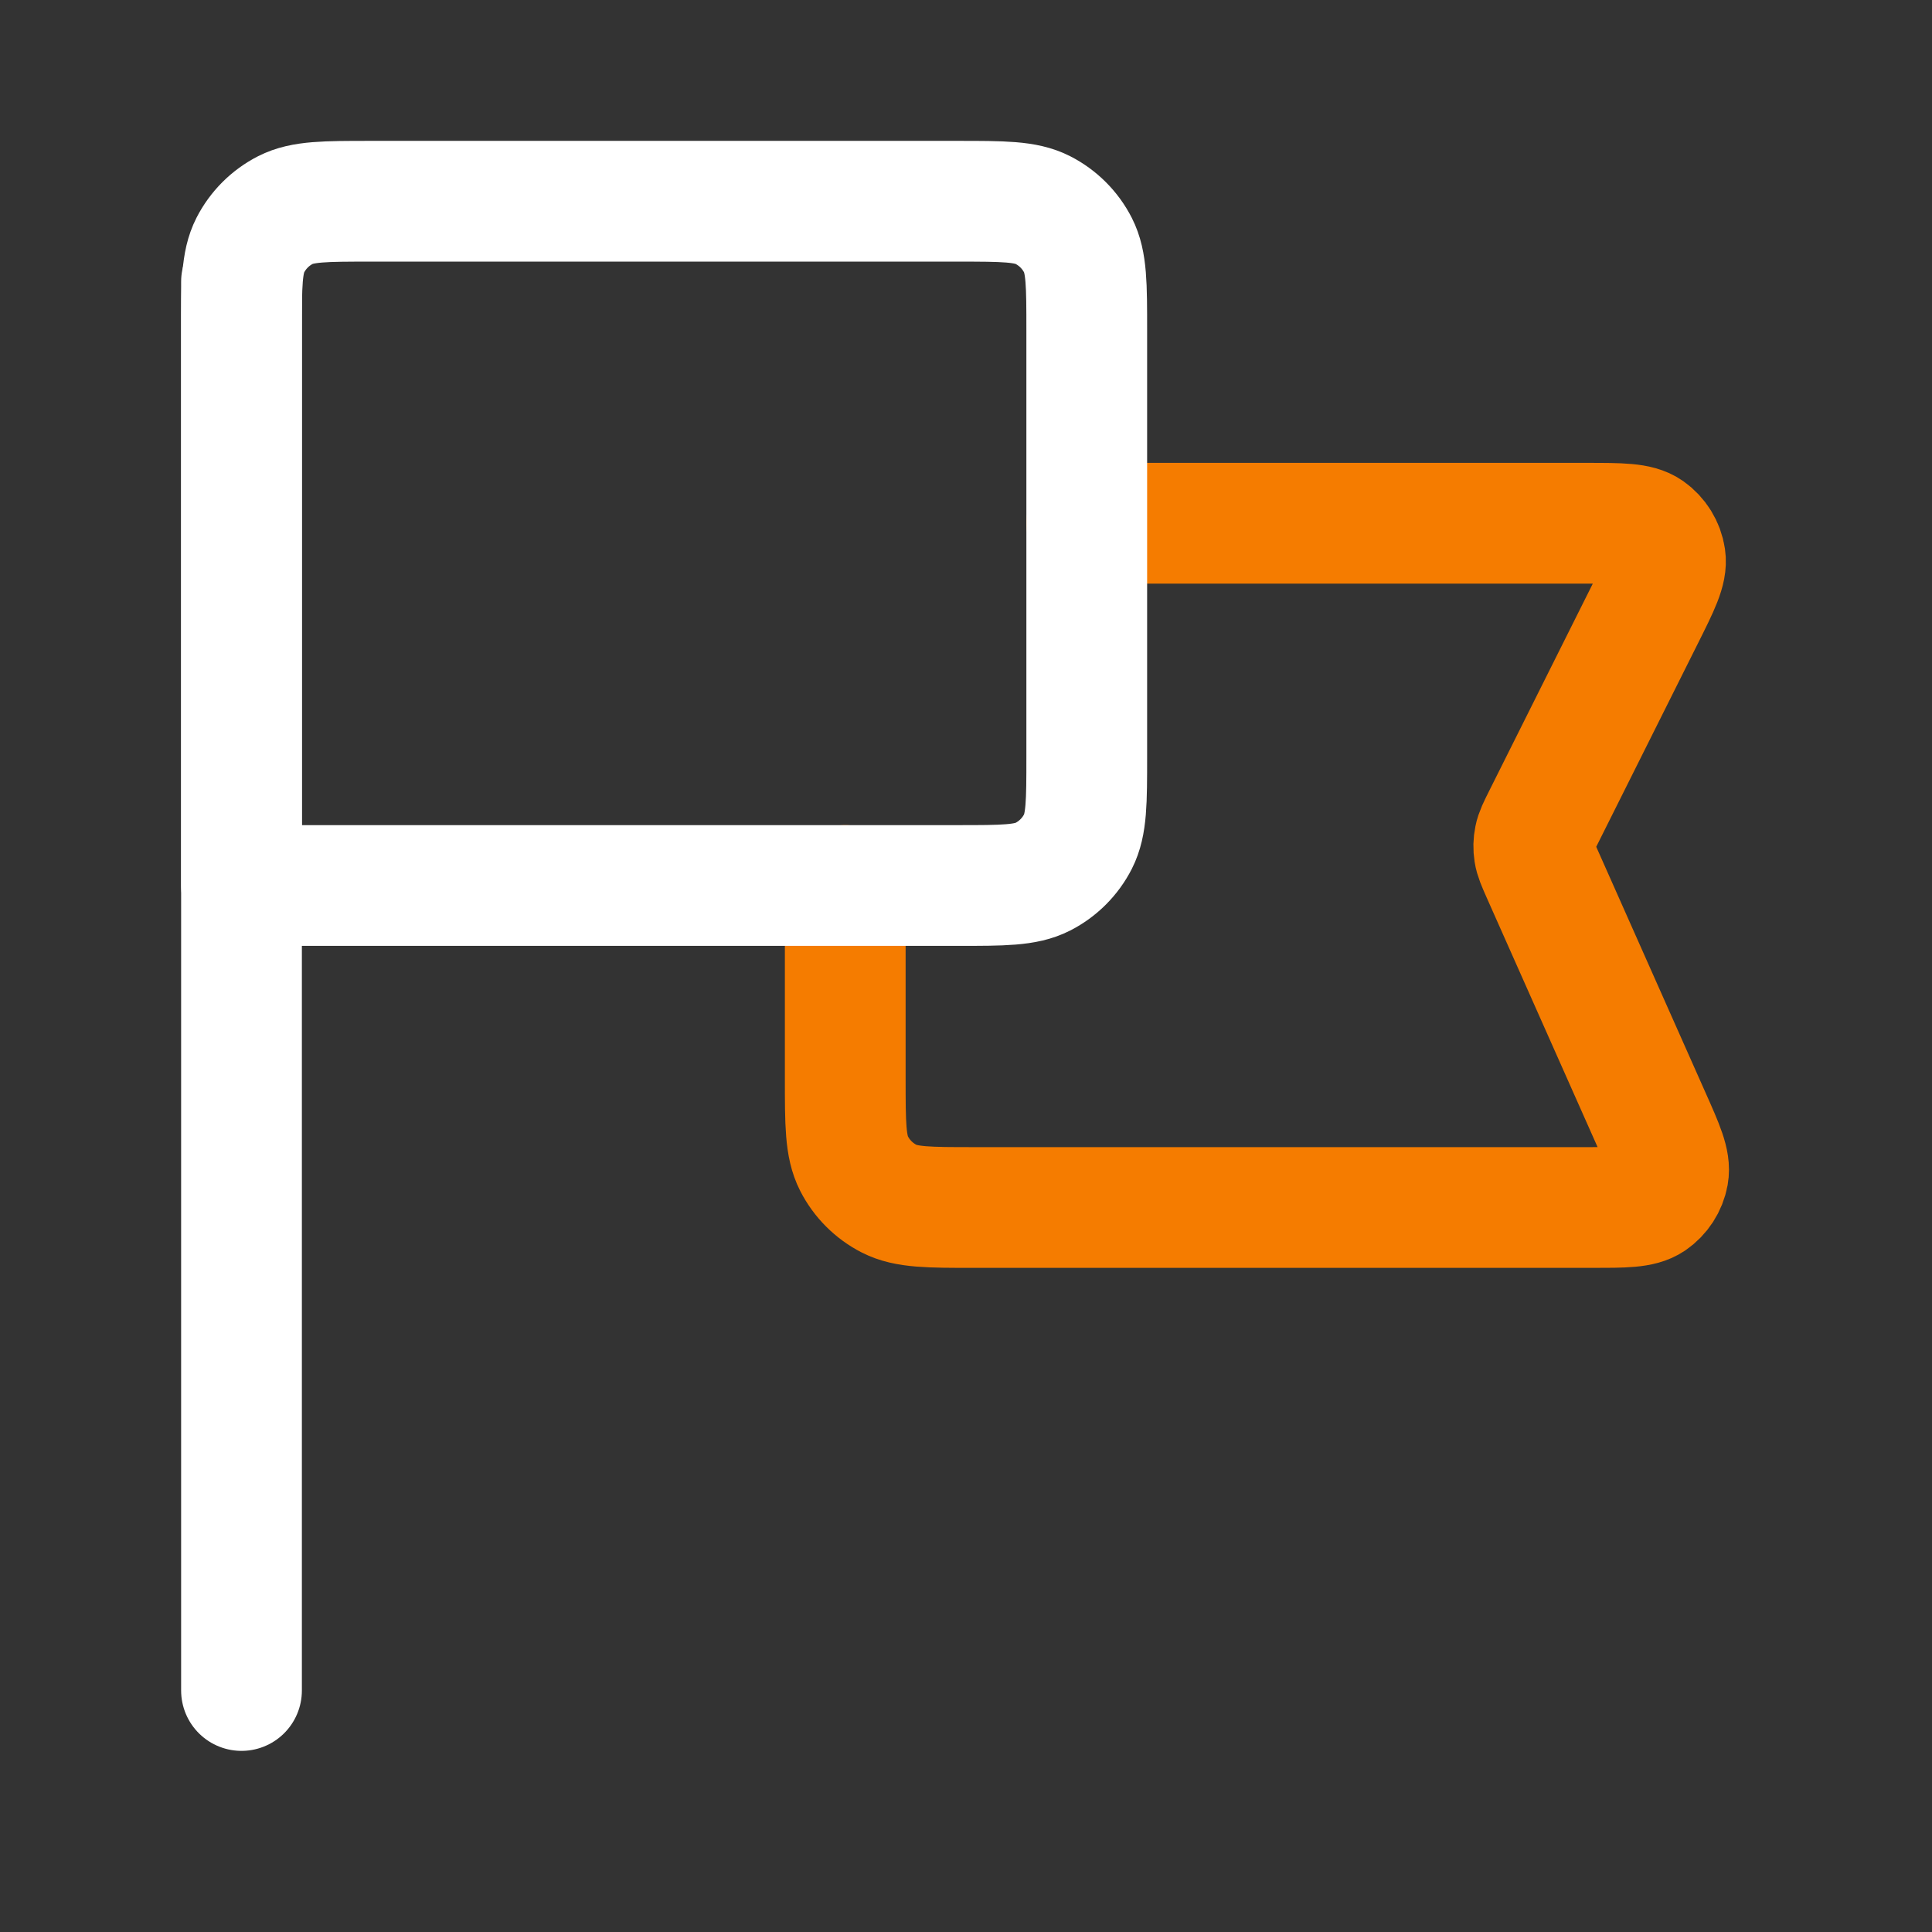 <svg width="24" height="24" viewBox="0 0 24 24" fill="none" xmlns="http://www.w3.org/2000/svg">
<rect x="0" y="0" width="24" height="24" fill="#333333" stroke="none"/>
<path d="M13.5 6.5H19.706C20.134 6.5 20.349 6.5 20.478 6.59C20.59 6.669 20.666 6.791 20.686 6.927C20.709 7.083 20.613 7.274 20.421 7.658L19.169 10.162C19.107 10.286 19.076 10.348 19.063 10.414C19.051 10.471 19.05 10.531 19.059 10.589C19.069 10.655 19.097 10.718 19.153 10.845L20.5 13.875C20.667 14.25 20.75 14.437 20.723 14.589C20.699 14.721 20.623 14.838 20.512 14.914C20.384 15 20.179 15 19.769 15H12.1C11.54 15 11.26 15 11.046 14.891C10.858 14.795 10.705 14.642 10.609 14.454C10.5 14.24 10.5 13.96 10.5 13.4V11" stroke="#F57C00" stroke-width="1.5" stroke-linecap="round" stroke-linejoin="round"/>
<path d="M3 4.1C3 3.54 3 3.26 3.109 3.046C3.205 2.858 3.358 2.705 3.546 2.609C3.76 2.5 4.04 2.5 4.6 2.5L11.9 2.5C12.46 2.5 12.74 2.5 12.954 2.609C13.142 2.705 13.295 2.858 13.391 3.046C13.5 3.26 13.5 3.54 13.5 4.1V9.4C13.5 9.96 13.5 10.24 13.391 10.454C13.295 10.642 13.142 10.795 12.954 10.891C12.74 11 12.46 11 11.9 11H3V4.1Z" stroke="white" stroke-width="1.5" stroke-linecap="round" stroke-linejoin="round"/>
<path d="M3 21L3 3.5" stroke="white" stroke-width="1.5" stroke-linecap="round" stroke-linejoin="round"/>
</svg>
